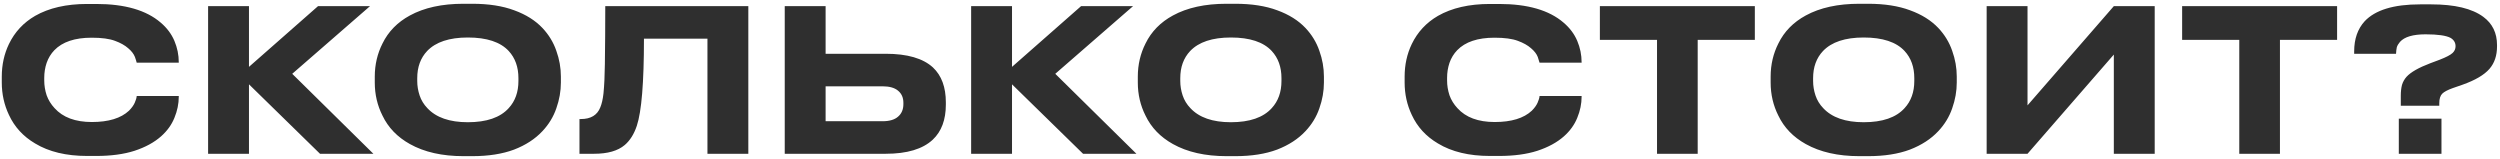 <?xml version="1.0" encoding="UTF-8"?> <svg xmlns="http://www.w3.org/2000/svg" width="504" height="32" viewBox="0 0 504 32" fill="none"><path d="M17.56 31.44C13.347 31.44 9.853 30.6 7.08 28.92C4.68 27.507 2.92 25.587 1.8 23.16C0.84 21.133 0.36 18.96 0.36 16.64V15.44C0.36 13.067 0.84 10.88 1.8 8.88C2.973 6.453 4.733 4.56 7.08 3.2C9.88 1.6 13.373 0.8 17.56 0.8H19.4C25.16 0.8 29.493 2.053 32.4 4.56C33.653 5.627 34.573 6.853 35.16 8.24C35.747 9.627 36.04 11.067 36.04 12.56V12.64H27.56C27.507 12.4 27.387 12.013 27.2 11.48C26.96 10.867 26.507 10.28 25.84 9.72C25.173 9.133 24.293 8.64 23.2 8.24C22.08 7.813 20.507 7.6 18.48 7.6C15.093 7.6 12.587 8.44 10.96 10.12C10.267 10.84 9.747 11.693 9.4 12.68C9.08 13.64 8.92 14.64 8.92 15.68V16.24C8.92 17.227 9.08 18.213 9.4 19.2C9.747 20.16 10.28 21.027 11 21.8C12.68 23.667 15.187 24.6 18.52 24.6C21.88 24.6 24.373 23.84 26 22.32C26.533 21.787 26.92 21.253 27.16 20.72C27.4 20.187 27.533 19.733 27.56 19.36H36.04V19.48C36.04 20.92 35.747 22.347 35.16 23.76C34.6 25.147 33.707 26.387 32.48 27.48C31.093 28.707 29.307 29.68 27.12 30.4C24.96 31.093 22.387 31.44 19.4 31.44H17.56ZM64.513 31L50.193 17V31H41.953V1.24H50.193V13.48L64.113 1.24H74.593L58.913 14.88L75.273 31H64.513ZM95.195 0.76C98.502 0.76 101.329 1.2 103.675 2.08C106.022 2.933 107.915 4.12 109.355 5.64C110.635 7 111.569 8.533 112.155 10.24C112.769 11.947 113.075 13.68 113.075 15.44V16.64C113.075 18.373 112.769 20.107 112.155 21.84C111.569 23.547 110.635 25.08 109.355 26.44C107.889 28.013 105.982 29.253 103.635 30.16C101.289 31.04 98.475 31.48 95.195 31.48H93.435C89.142 31.48 85.542 30.667 82.635 29.04C80.102 27.627 78.262 25.72 77.115 23.32C76.075 21.267 75.555 19.04 75.555 16.64V15.44C75.555 13.04 76.075 10.813 77.115 8.76C78.289 6.36 80.129 4.48 82.635 3.12C85.515 1.547 89.115 0.76 93.435 0.76H95.195ZM104.515 15.76C104.515 13.52 103.862 11.693 102.555 10.28C100.875 8.467 98.129 7.56 94.315 7.56C90.582 7.56 87.849 8.467 86.115 10.28C84.782 11.693 84.115 13.52 84.115 15.76V16.32C84.115 17.307 84.275 18.28 84.595 19.24C84.915 20.2 85.435 21.053 86.155 21.8C87.915 23.693 90.635 24.64 94.315 24.64C98.102 24.64 100.849 23.693 102.555 21.8C103.862 20.387 104.515 18.56 104.515 16.32V15.76ZM142.622 7.8H129.822C129.822 16.627 129.342 22.48 128.382 25.36C127.822 27.04 127.009 28.333 125.942 29.24C124.555 30.413 122.502 31 119.782 31H116.822V24H117.102C119.102 24 120.409 23.213 121.022 21.64C121.315 20.947 121.529 20.013 121.662 18.84C121.822 17.213 121.915 15.24 121.942 12.92C121.995 9.187 122.022 5.293 122.022 1.24H150.862V31H142.622V7.8ZM166.443 10.84H178.563C182.91 10.84 186.083 11.76 188.083 13.6C189.817 15.227 190.683 17.573 190.683 20.64V21.08C190.683 24.147 189.803 26.507 188.043 28.16C186.017 30.053 182.857 31 178.563 31H158.203V1.24H166.443V10.84ZM177.923 24.44C179.31 24.44 180.35 24.133 181.043 23.52C181.763 22.907 182.123 22.067 182.123 21V20.72C182.123 19.68 181.763 18.867 181.043 18.28C180.35 17.693 179.31 17.4 177.923 17.4H166.443V24.44H177.923ZM218.342 31L204.022 17V31H195.782V1.24H204.022V13.48L217.942 1.24H228.422L212.742 14.88L229.102 31H218.342ZM249.023 0.76C252.33 0.76 255.157 1.2 257.503 2.08C259.85 2.933 261.743 4.12 263.183 5.64C264.463 7 265.397 8.533 265.983 10.24C266.597 11.947 266.903 13.68 266.903 15.44V16.64C266.903 18.373 266.597 20.107 265.983 21.84C265.397 23.547 264.463 25.08 263.183 26.44C261.717 28.013 259.81 29.253 257.463 30.16C255.117 31.04 252.303 31.48 249.023 31.48H247.263C242.97 31.48 239.37 30.667 236.463 29.04C233.93 27.627 232.09 25.72 230.943 23.32C229.903 21.267 229.383 19.04 229.383 16.64V15.44C229.383 13.04 229.903 10.813 230.943 8.76C232.117 6.36 233.957 4.48 236.463 3.12C239.343 1.547 242.943 0.76 247.263 0.76H249.023ZM258.343 15.76C258.343 13.52 257.69 11.693 256.383 10.28C254.703 8.467 251.957 7.56 248.143 7.56C244.41 7.56 241.677 8.467 239.943 10.28C238.61 11.693 237.943 13.52 237.943 15.76V16.32C237.943 17.307 238.103 18.28 238.423 19.24C238.743 20.2 239.263 21.053 239.983 21.8C241.743 23.693 244.463 24.64 248.143 24.64C251.93 24.64 254.677 23.693 256.383 21.8C257.69 20.387 258.343 18.56 258.343 16.32V15.76ZM300.373 31.44C296.159 31.44 292.666 30.6 289.893 28.92C287.493 27.507 285.733 25.587 284.613 23.16C283.653 21.133 283.173 18.96 283.173 16.64V15.44C283.173 13.067 283.653 10.88 284.613 8.88C285.786 6.453 287.546 4.56 289.893 3.2C292.693 1.6 296.186 0.8 300.373 0.8H302.213C307.973 0.8 312.306 2.053 315.213 4.56C316.466 5.627 317.386 6.853 317.973 8.24C318.559 9.627 318.853 11.067 318.853 12.56V12.64H310.373C310.319 12.4 310.199 12.013 310.013 11.48C309.773 10.867 309.319 10.28 308.653 9.72C307.986 9.133 307.106 8.64 306.013 8.24C304.893 7.813 303.319 7.6 301.293 7.6C297.906 7.6 295.399 8.44 293.773 10.12C293.079 10.84 292.559 11.693 292.213 12.68C291.893 13.64 291.733 14.64 291.733 15.68V16.24C291.733 17.227 291.893 18.213 292.213 19.2C292.559 20.16 293.093 21.027 293.813 21.8C295.493 23.667 297.999 24.6 301.333 24.6C304.693 24.6 307.186 23.84 308.813 22.32C309.346 21.787 309.733 21.253 309.973 20.72C310.213 20.187 310.346 19.733 310.373 19.36H318.853V19.48C318.853 20.92 318.559 22.347 317.973 23.76C317.413 25.147 316.519 26.387 315.293 27.48C313.906 28.707 312.119 29.68 309.933 30.4C307.773 31.093 305.199 31.44 302.213 31.44H300.373ZM334.055 31V8.04H322.535V1.24H353.775V8.04H342.255V31H334.055ZM376.602 0.76C379.908 0.76 382.735 1.2 385.082 2.08C387.428 2.933 389.322 4.12 390.762 5.64C392.042 7 392.975 8.533 393.562 10.24C394.175 11.947 394.482 13.68 394.482 15.44V16.64C394.482 18.373 394.175 20.107 393.562 21.84C392.975 23.547 392.042 25.08 390.762 26.44C389.295 28.013 387.388 29.253 385.042 30.16C382.695 31.04 379.882 31.48 376.602 31.48H374.842C370.548 31.48 366.948 30.667 364.042 29.04C361.508 27.627 359.668 25.72 358.522 23.32C357.482 21.267 356.962 19.04 356.962 16.64V15.44C356.962 13.04 357.482 10.813 358.522 8.76C359.695 6.36 361.535 4.48 364.042 3.12C366.922 1.547 370.522 0.76 374.842 0.76H376.602ZM385.922 15.76C385.922 13.52 385.268 11.693 383.962 10.28C382.282 8.467 379.535 7.56 375.722 7.56C371.988 7.56 369.255 8.467 367.522 10.28C366.188 11.693 365.522 13.52 365.522 15.76V16.32C365.522 17.307 365.682 18.28 366.002 19.24C366.322 20.2 366.842 21.053 367.562 21.8C369.322 23.693 372.042 24.64 375.722 24.64C379.508 24.64 382.255 23.693 383.962 21.8C385.268 20.387 385.922 18.56 385.922 16.32V15.76ZM426.148 31V11L408.748 31H400.508V1.24H408.748V21.24L426.148 1.24H434.388V31H426.148ZM451.438 31V8.04H439.918V1.24H471.158V8.04H459.638V31H451.438ZM484 21.32V19.32C484 18.467 484.08 17.733 484.24 17.12C484.427 16.507 484.733 15.96 485.16 15.48C486.013 14.547 487.6 13.64 489.92 12.76L491.84 12.04C493.147 11.533 494.013 11.08 494.44 10.68C494.84 10.307 495.04 9.853 495.04 9.32C495.04 8.6 494.707 8.04 494.04 7.64C493.133 7.16 491.453 6.92 489 6.92C486.467 6.92 484.747 7.427 483.84 8.44C483.52 8.813 483.307 9.173 483.2 9.52C483.12 9.867 483.067 10.307 483.04 10.84H474.6V10.36C474.6 7.853 475.307 5.827 476.72 4.28C478.853 2.013 482.573 0.88 487.88 0.88H490.12C494.867 0.88 498.373 1.72 500.64 3.4C502.48 4.76 503.4 6.653 503.4 9.08V9.36C503.4 11.2 502.893 12.707 501.88 13.88C500.813 15.107 499 16.173 496.44 17.08L494.48 17.76C493.44 18.133 492.733 18.507 492.36 18.88C491.96 19.28 491.76 19.92 491.76 20.8V21.32H484ZM492.2 23.92V31H483.6V23.92H492.2Z" fill="#2F2F2F"></path></svg> 